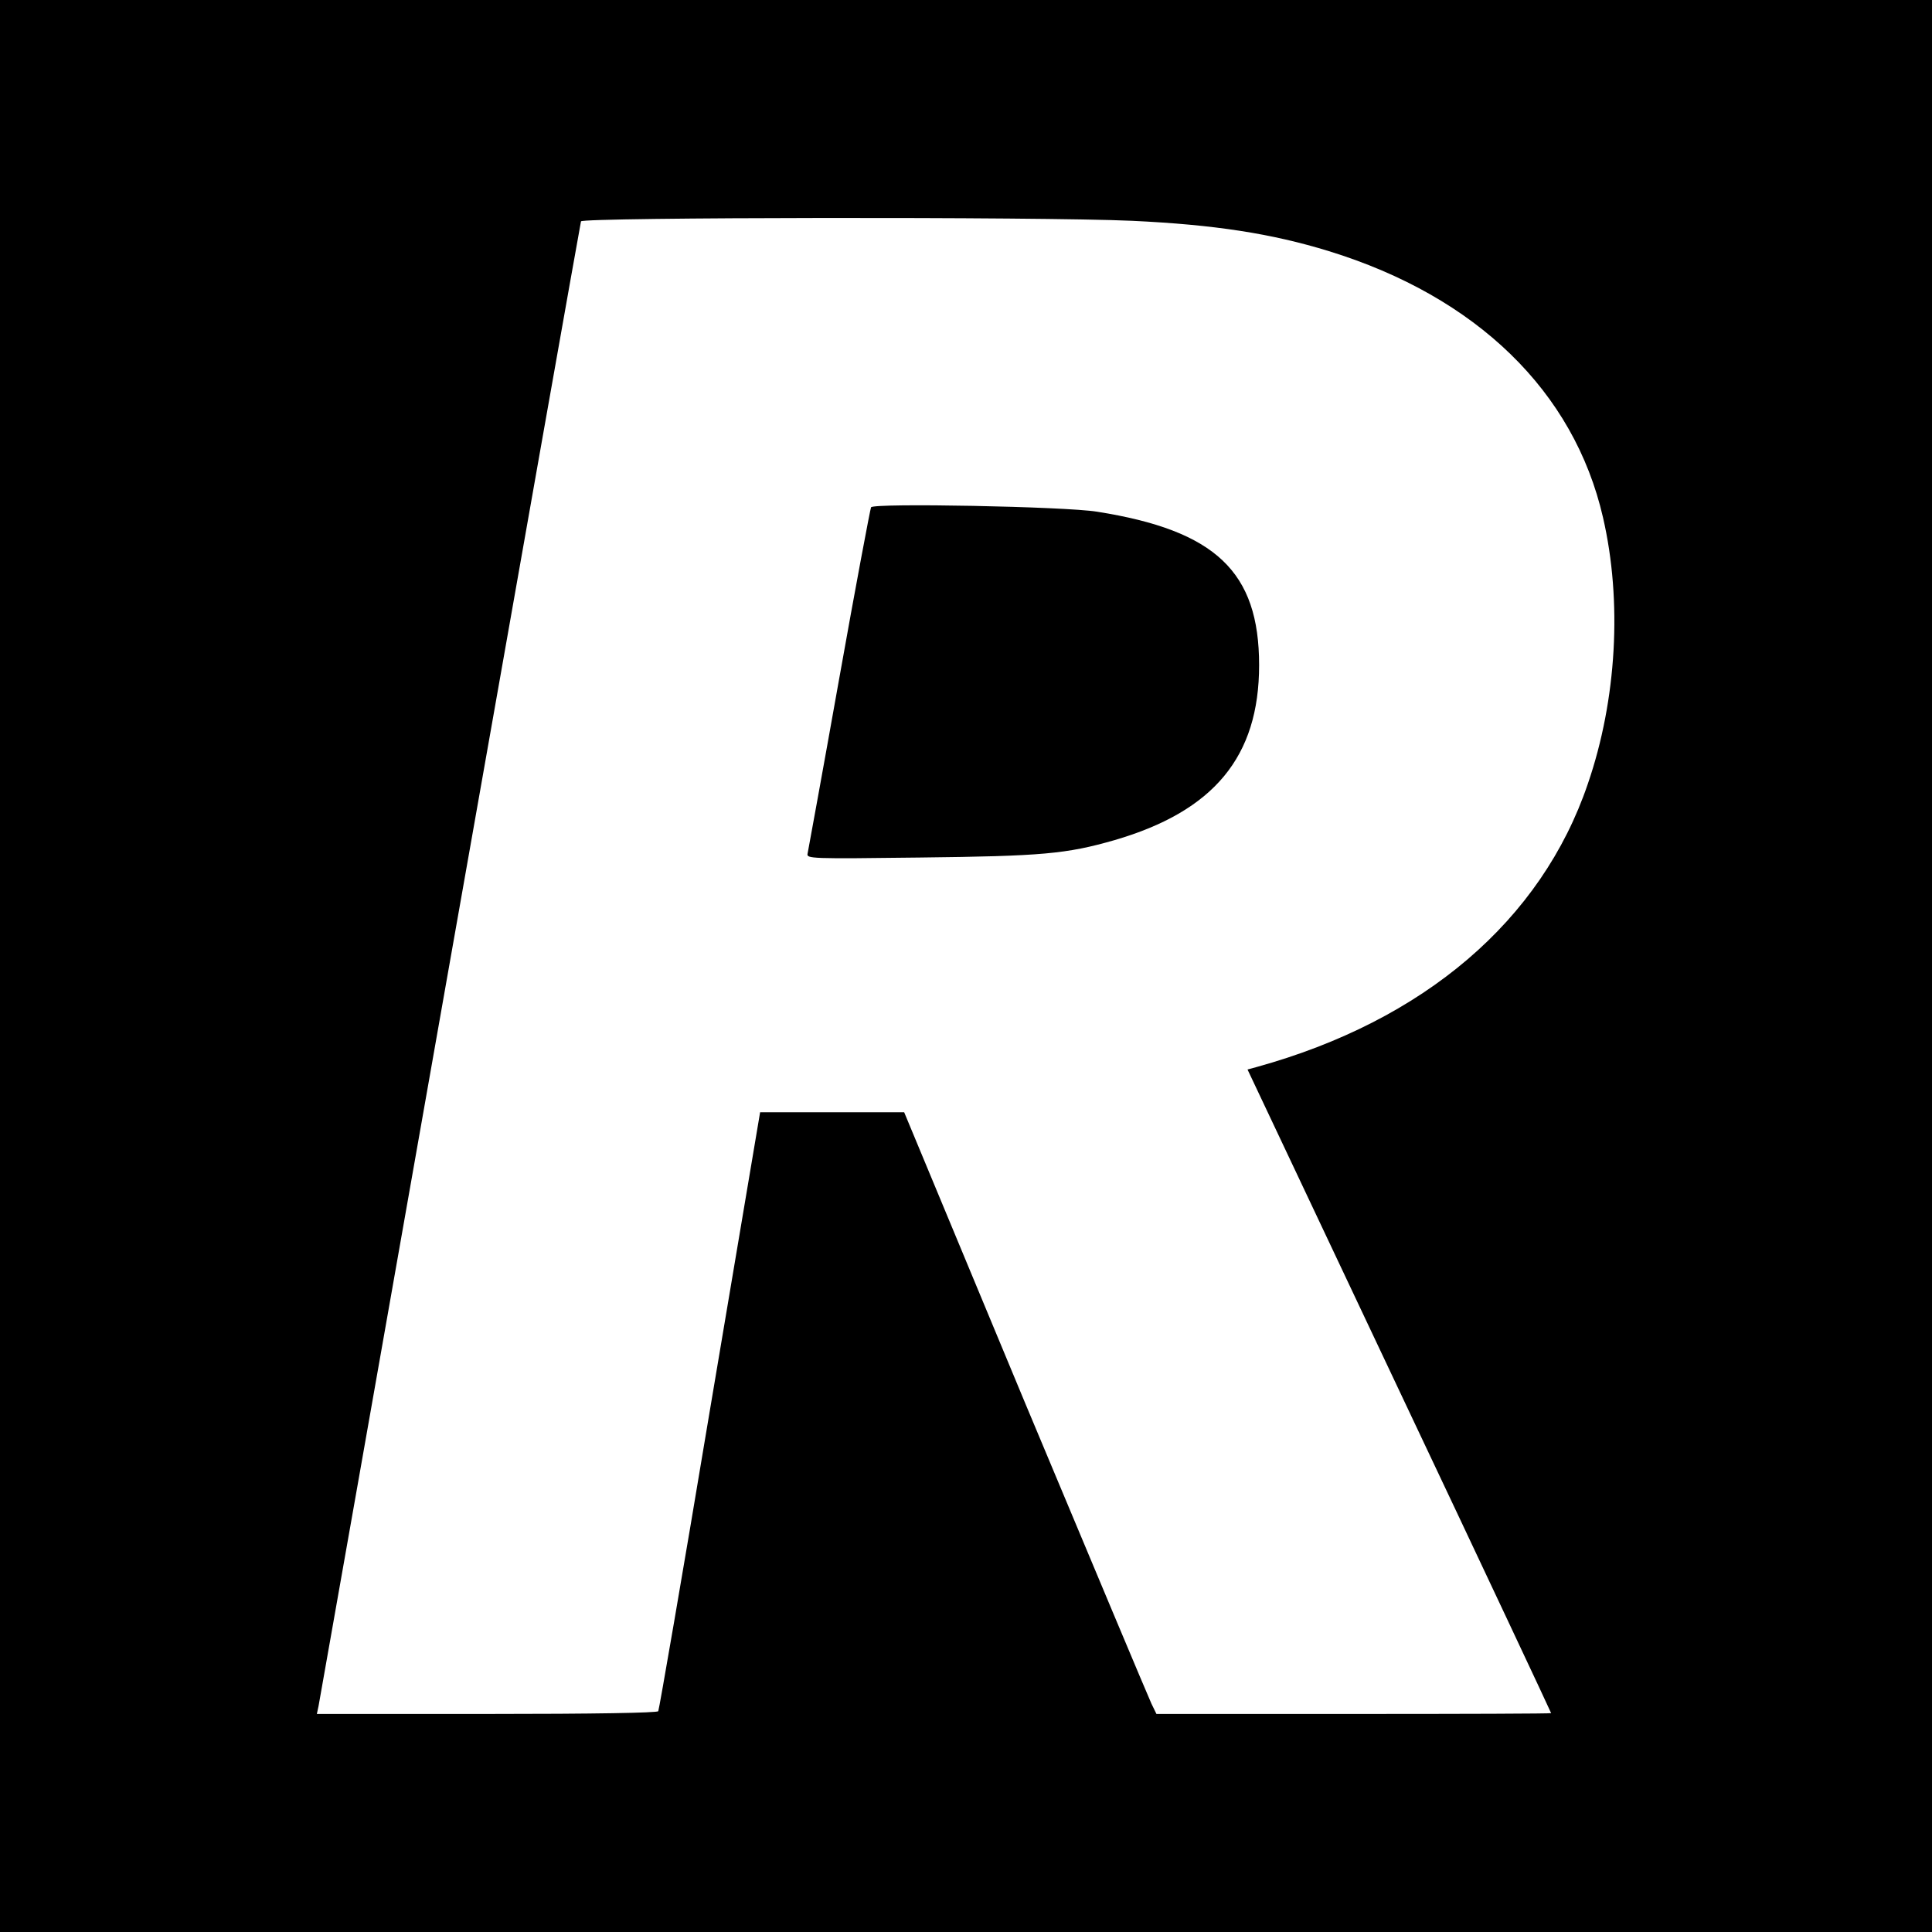 <?xml version="1.0" standalone="no"?>
<!DOCTYPE svg PUBLIC "-//W3C//DTD SVG 20010904//EN"
 "http://www.w3.org/TR/2001/REC-SVG-20010904/DTD/svg10.dtd">
<svg version="1.0" xmlns="http://www.w3.org/2000/svg"
 width="700pt" height="700pt" viewBox="0 0 700 700"
 preserveAspectRatio="xMidYMid meet">
<g transform="translate(0,700) scale(0.1,-0.1)"
fill="#000000" stroke="none">
<path d="M0 3500 l0 -3500 3500 0 3500 0 0 3500 0 3500 -3500 0 -3500 0 0
-3500z m4101 2700 c299 -14 506 -46 714 -110 535 -165 888 -508 993 -965 70
-303 50 -660 -55 -965 -168 -495 -593 -858 -1200 -1026 l-33 -9 550 -1164
c303 -640 550 -1166 550 -1168 0 -2 -322 -3 -715 -3 l-715 0 -18 37 c-10 21
-216 512 -458 1090 l-438 1053 -261 0 -261 0 -182 -1080 c-99 -594 -184 -1085
-187 -1090 -4 -6 -231 -10 -621 -10 l-616 0 6 28 c3 15 217 1228 476 2697 259
1469 473 2676 475 2683 5 15 1672 17 1996 2z"/>
<path d="M3156 5162 c-3 -6 -56 -287 -116 -624 -60 -337 -112 -621 -114 -631
-4 -18 10 -19 407 -14 443 5 531 13 705 63 360 105 524 302 524 634 0 338
-157 488 -587 556 -116 19 -809 32 -819 16z"/>
</g>
</svg>
